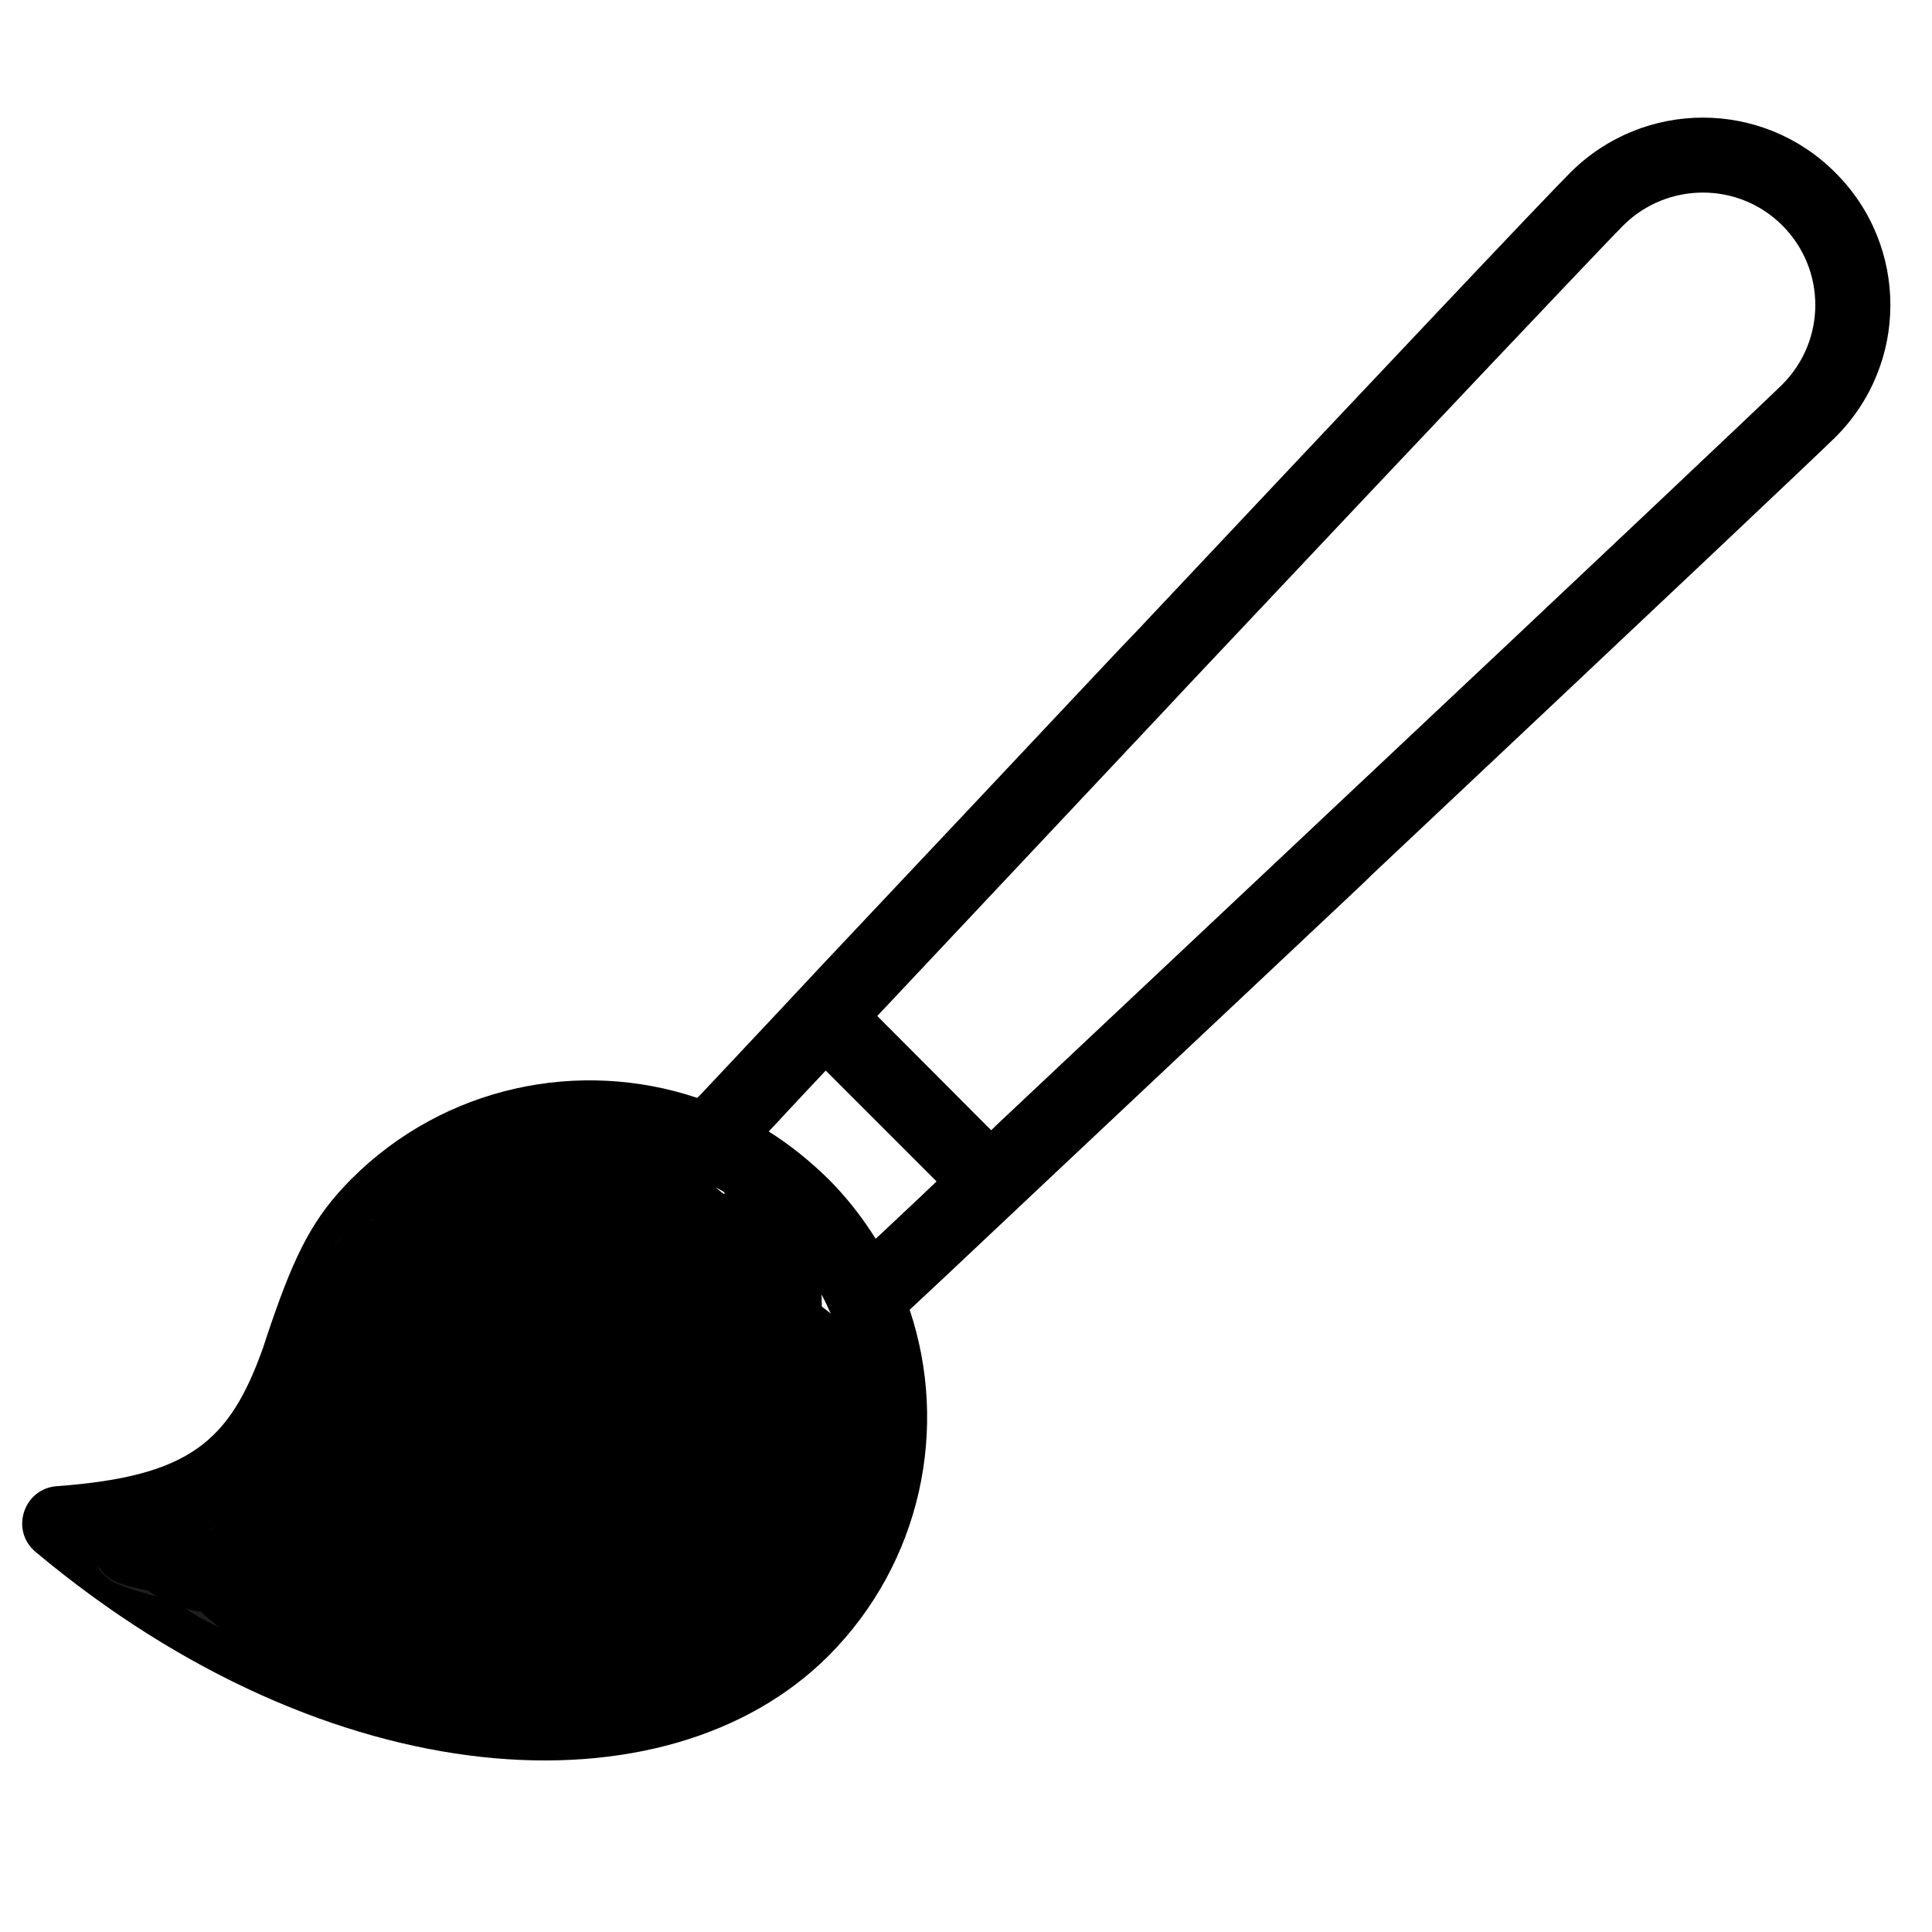 <svg xmlns="http://www.w3.org/2000/svg" xmlns:xlink="http://www.w3.org/1999/xlink" width="150" zoomAndPan="magnify" viewBox="0 0 112.5 112.5" height="150" preserveAspectRatio="xMidYMid meet" version="1.0"><defs><clipPath id="90015d1e27"><path d="M 5.617 66.695 L 41.863 66.695 L 41.863 96.668 L 5.617 96.668 Z M 5.617 66.695 " clip-rule="nonzero"/></clipPath><clipPath id="25b66eb732"><path d="M 24.492 78.027 C 24.191 89.75 23.297 90.125 22.922 89.977 C 22.551 89.902 22.25 89.453 22.102 88.855 C 21.879 87.363 23.594 82.059 24.344 80.195 C 24.789 79.297 25.09 78.328 25.609 78.254 C 26.059 78.102 27.031 78.699 27.254 79.445 C 27.852 81.164 24.789 89.379 23.445 90.496 C 22.996 90.797 22.477 90.797 22.102 90.648 C 21.805 90.496 21.652 90.125 21.43 89.676 C 21.055 88.633 20.535 85.195 20.98 84.152 C 21.207 83.555 21.879 83.105 22.25 83.105 C 22.699 83.105 23.371 83.777 23.445 84.301 C 23.594 84.898 22.996 85.793 22.625 86.613 C 22.102 87.66 21.133 89.453 20.383 90.199 C 19.938 90.648 19.711 90.797 18.965 91.02 C 17.172 91.617 11.574 92.066 9.406 91.766 C 8.215 91.617 7.242 91.246 6.793 90.723 C 6.57 90.422 6.57 89.75 6.719 89.453 C 6.871 89.078 7.391 88.707 7.766 88.707 C 8.215 88.707 8.512 89.453 9.184 89.602 C 10.602 89.902 13.738 89.152 15.754 88.707 C 17.621 88.332 19.938 87.66 20.906 87.062 C 21.355 86.766 21.43 86.094 21.727 86.02 C 22.102 85.941 22.699 86.168 22.922 86.391 C 23.223 86.691 23.445 87.211 23.297 87.586 C 23.148 88.035 22.402 88.332 21.578 88.633 C 19.863 89.227 14.262 90.199 12.695 89.977 C 12.172 89.902 11.871 89.676 11.648 89.379 C 11.426 89.078 11.273 88.707 11.5 88.184 C 12.023 86.613 17.547 82.883 19.488 80.27 C 21.055 78.254 21.727 74.969 22.848 74.371 C 23.52 73.996 24.566 74.145 24.863 74.52 C 25.164 74.891 24.938 75.715 24.641 76.535 C 24.043 78.254 21.207 82.809 19.785 83.555 C 19.113 83.852 18.219 83.852 17.844 83.48 C 17.324 83.031 17.621 81.387 17.922 80.117 C 18.367 78.027 19.637 74.445 21.133 72.578 C 22.324 70.934 24.418 69.066 25.609 68.992 C 26.359 68.918 27.402 69.59 27.477 70.113 C 27.629 70.637 26.582 71.758 25.836 72.352 C 24.938 73.102 23.445 73.996 22.551 74.07 C 22.027 74.07 21.355 73.848 21.133 73.473 C 20.906 73.102 20.832 72.43 21.207 71.98 C 21.953 70.785 26.508 68.992 28.523 68.395 C 29.867 67.949 31.285 67.5 32.031 67.875 C 32.555 68.098 33.078 68.844 33.078 69.293 C 33.078 69.664 32.855 69.965 32.332 70.336 C 30.914 71.383 22.773 72.203 21.504 73.996 C 20.758 75.043 21.805 76.832 21.504 77.656 C 21.281 78.102 20.98 78.402 20.684 78.551 C 20.309 78.699 19.711 78.625 19.414 78.402 C 19.113 78.176 18.816 77.805 18.816 77.281 C 18.965 76.086 21.43 73.25 23.445 71.605 C 25.762 69.664 30.539 66.605 32.184 66.754 C 32.93 66.828 33.602 67.5 33.676 67.949 C 33.75 68.32 32.855 69.293 32.629 69.293 C 32.406 69.219 32.184 67.875 32.406 67.648 C 33.004 67.203 37.707 69.367 38.379 70.336 C 38.754 70.859 38.754 71.457 38.527 71.832 C 38.305 72.203 37.633 72.578 37.184 72.43 C 36.512 72.277 35.168 70.41 35.02 69.59 C 34.945 68.992 35.316 68.172 35.691 68.023 C 36.141 67.797 37.484 68.77 37.484 68.77 C 37.559 68.695 36.289 67.949 36.363 67.875 C 36.438 67.723 37.93 67.949 38.754 68.246 C 39.723 68.695 41.367 69.59 41.59 70.262 C 41.738 70.637 41.516 71.16 41.219 71.457 C 40.992 71.68 40.621 71.832 40.098 71.758 C 38.977 71.68 35.395 70.41 35.02 69.516 C 34.797 68.992 35.094 68.172 35.469 67.797 C 35.914 67.5 37.336 67.5 37.93 67.875 C 38.379 68.098 38.977 68.844 38.902 69.293 C 38.902 69.664 38.379 70.336 38.008 70.41 C 37.559 70.488 36.586 69.891 36.586 69.891 C 36.586 69.965 37.559 70.41 37.559 70.488 C 37.484 70.637 33.527 70.113 32.703 69.441 C 32.258 68.992 32.031 68.172 32.105 67.797 C 32.184 67.426 32.629 67.051 33.004 66.977 C 33.453 66.902 33.824 67.125 34.422 67.426 C 35.691 68.098 38.902 70.039 40.172 71.234 C 40.992 71.98 41.891 72.801 41.812 73.473 C 41.812 74.07 40.992 74.816 40.246 75.191 C 38.977 75.863 35.02 76.312 34.719 75.863 C 34.57 75.641 35.02 74.816 35.168 74.816 C 35.617 74.891 36.289 85.047 35.914 86.84 C 35.766 87.363 35.691 87.66 35.395 87.809 C 35.02 88.035 33.973 87.961 33.602 87.363 C 32.703 86.168 33.078 78.176 33.898 77.582 C 34.199 77.355 34.871 77.504 35.02 77.879 C 35.469 78.926 31.586 86.539 30.316 87.809 C 29.867 88.258 29.418 88.406 29.047 88.332 C 28.672 88.258 28.223 87.961 28.074 87.363 C 27.477 85.422 29.27 74.891 30.391 72.949 C 30.688 72.277 31.137 71.906 31.512 71.906 C 31.883 71.906 32.48 72.43 32.629 73.176 C 33.078 75.34 28.598 86.465 27.105 88.184 C 26.73 88.633 26.281 88.855 25.91 88.781 C 25.535 88.781 25.09 88.406 24.938 87.883 C 24.566 86.766 25.535 82.809 26.133 81.312 C 26.508 80.492 27.031 79.746 27.477 79.523 C 27.852 79.371 28.375 79.523 28.598 79.746 C 28.898 79.969 29.121 80.418 29.121 80.789 C 29.047 81.164 28.223 81.91 28.223 81.91 C 28.223 81.91 28.973 80.715 29.121 80.715 C 29.344 80.789 29.418 82.211 29.121 83.328 C 28.598 85.496 25.609 91.469 24.266 92.812 C 23.746 93.336 23.223 93.559 22.773 93.484 C 22.402 93.484 21.805 92.961 21.727 92.59 C 21.652 92.141 22.848 91.094 22.773 91.02 C 22.699 90.945 21.879 92.066 21.652 91.992 C 21.207 91.766 21.504 88.184 21.652 86.094 C 21.953 83.703 22.402 80.117 23.223 78.477 C 23.746 77.582 24.492 76.609 25.016 76.609 C 25.387 76.609 25.836 77.059 26.059 77.504 C 26.281 78.027 26.207 78.699 25.984 79.598 C 25.535 81.688 23.445 88.184 22.027 89.152 C 21.43 89.602 20.609 89.527 20.234 89.227 C 19.711 88.855 19.785 87.438 19.863 86.391 C 20.012 84.973 20.684 82.809 21.355 81.539 C 21.953 80.492 22.699 79.074 23.297 79.074 C 23.746 79.074 24.492 79.895 24.492 80.641 C 24.641 82.434 20.234 89.004 18.742 89.977 C 18.219 90.348 17.695 90.348 17.398 90.199 C 17.023 89.977 16.727 89.527 16.727 88.93 C 16.652 87.734 18.293 83.852 19.039 82.883 C 19.414 82.434 19.711 82.137 20.086 82.211 C 20.535 82.285 21.43 83.406 21.355 83.852 C 21.281 84.227 20.535 84.152 20.086 84.598 C 19.113 85.719 18.367 90.199 16.727 91.395 C 15.309 92.438 11.797 92.664 11.426 92.141 C 11.273 91.992 11.5 91.168 11.871 91.02 C 12.695 90.723 16.578 92.738 17.098 93.707 C 17.398 94.305 17.172 95.203 16.875 95.5 C 16.652 95.801 16.277 95.801 15.754 95.801 C 14.637 95.648 11.797 94.457 10.676 93.559 C 9.93 93.035 9.184 92.141 9.184 91.691 C 9.258 91.32 10.004 90.797 10.379 90.797 C 10.828 90.797 11.723 91.918 11.723 91.918 C 11.723 91.918 10.527 90.945 10.602 90.797 C 10.676 90.574 11.648 90.723 12.469 90.797 C 14.262 90.945 19.039 91.691 20.309 92.438 C 20.906 92.738 21.207 93.109 21.281 93.484 C 21.355 93.781 21.133 94.305 20.832 94.531 C 20.461 94.902 19.637 94.828 18.594 94.754 C 16.129 94.531 8.215 93.035 6.496 92.066 C 5.973 91.691 5.676 91.395 5.676 91.02 C 5.676 90.648 6.121 89.977 6.871 89.75 C 9.332 88.93 23.371 92.438 25.535 93.41 C 26.059 93.707 26.281 93.781 26.359 94.156 C 26.434 94.457 26.281 95.129 26.059 95.426 C 25.762 95.648 25.312 95.648 24.715 95.574 C 23.371 95.277 18.52 91.469 18.145 91.918 C 17.922 92.141 19.938 94.008 19.785 94.68 C 19.637 95.203 18.742 95.949 18.145 95.875 C 17.172 95.723 14.637 92.516 14.637 91.617 C 14.711 91.168 15.309 90.723 15.68 90.648 C 15.98 90.496 16.426 90.648 16.801 90.945 C 17.547 91.543 19.039 93.781 19.113 94.828 C 19.113 95.426 18.742 96.098 18.441 96.398 C 18.219 96.547 17.844 96.621 17.547 96.473 C 16.801 96.023 15.156 92.738 15.082 91.617 C 15.082 91.02 15.309 90.422 15.605 90.199 C 15.906 89.977 16.578 89.902 17.098 90.199 C 17.996 90.723 19.711 93.633 20.012 94.68 C 20.086 95.203 20.086 95.648 19.938 95.875 C 19.637 96.246 18.965 96.621 18.52 96.473 C 18.145 96.398 17.695 95.723 17.547 94.977 C 17.098 93.188 17.77 86.766 18.742 85.344 C 19.191 84.75 19.863 84.301 20.383 84.449 C 21.281 84.824 22.027 87.883 22.551 89.602 C 22.922 91.094 23.668 93.41 23.223 94.156 C 22.996 94.531 22.25 94.68 21.879 94.531 C 21.504 94.457 21.133 94.082 20.98 93.484 C 20.234 91.094 21.805 78.551 22.625 75.641 C 22.922 74.668 23.148 73.922 23.594 73.773 C 24.043 73.621 25.016 74.219 25.09 74.594 C 25.164 74.969 24.344 75.863 24.344 75.938 C 24.344 75.938 24.938 74.668 25.164 74.742 C 25.461 74.816 25.609 77.355 25.688 79.148 C 25.836 81.836 26.434 88.184 25.609 89.078 C 25.312 89.379 24.789 89.379 24.492 89.227 C 24.191 89.078 23.895 88.781 23.746 88.109 C 23.223 86.02 24.789 74.371 25.91 72.504 C 26.207 71.98 26.508 71.68 26.879 71.68 C 27.254 71.68 27.703 71.832 28 72.352 C 28.82 73.547 29.492 79.82 28.82 81.238 C 28.598 81.836 27.926 82.211 27.551 82.137 C 27.105 82.059 26.73 81.613 26.434 80.941 C 25.836 79.371 25.762 73.473 26.508 72.055 C 26.805 71.457 27.402 71.086 27.777 71.16 C 28.148 71.16 28.82 72.277 28.898 72.277 C 28.898 72.277 28.074 71.16 28.074 71.16 C 28 71.234 28.898 72.43 28.746 72.801 C 28.672 73.176 27.852 73.621 27.477 73.547 C 27.105 73.473 26.434 72.504 26.508 72.129 C 26.508 71.68 27.551 71.086 27.926 71.16 C 28.301 71.234 28.82 71.906 28.898 72.277 C 28.898 72.578 28.672 73.176 28.375 73.324 C 28 73.473 26.508 72.727 26.434 72.352 C 26.359 72.055 27.105 71.16 27.477 71.16 C 27.852 71.086 28.523 71.383 28.82 71.98 C 29.57 73.398 29.57 79.82 28.82 81.238 C 28.523 81.836 27.926 82.137 27.551 82.137 C 27.105 82.137 26.73 81.762 26.508 81.238 C 25.836 79.82 25.238 73.773 25.91 72.504 C 26.133 71.98 26.805 71.605 27.18 71.68 C 27.551 71.758 27.926 72.203 28.148 72.875 C 28.746 75.117 27.105 88.184 25.609 89.078 C 25.09 89.379 24.266 89.004 23.82 88.406 C 22.551 86.766 22.324 77.355 22.922 75.191 C 23.148 74.371 23.52 73.773 23.895 73.699 C 24.266 73.699 25.09 74.445 25.09 74.891 C 25.164 75.191 24.566 75.266 24.344 75.938 C 23.52 78.176 24.715 92.438 23.223 94.156 C 22.773 94.605 22.027 94.605 21.578 94.457 C 21.133 94.23 21.055 93.633 20.758 92.887 C 20.16 91.395 18.219 86.988 18.668 85.645 C 18.965 84.973 19.938 84.449 20.383 84.449 C 20.758 84.523 20.98 84.898 21.133 85.344 C 21.43 86.168 21.281 87.66 21.133 89.078 C 20.98 90.871 20.684 95.051 20.086 95.203 C 19.785 95.277 19.039 94.008 19.039 93.934 C 19.113 93.934 19.863 94.379 20.012 94.68 C 20.16 95.051 20.16 95.648 19.938 95.875 C 19.562 96.246 18.441 96.398 17.77 96.023 C 16.801 95.5 15.383 92.961 15.23 91.844 C 15.082 91.246 15.23 90.496 15.605 90.199 C 15.906 89.977 16.652 89.902 17.098 90.199 C 17.922 90.723 19.113 93.707 19.113 94.828 C 19.113 95.5 18.816 96.172 18.441 96.398 C 18.07 96.547 17.324 96.32 16.801 95.949 C 15.98 95.203 14.484 92.516 14.637 91.617 C 14.711 91.094 15.309 90.723 15.68 90.648 C 15.98 90.496 16.352 90.723 16.801 90.945 C 17.547 91.469 19.414 93.188 19.562 94.082 C 19.711 94.754 19.414 95.648 19.039 95.875 C 18.742 96.023 18.07 95.875 17.695 95.574 C 17.023 95.051 16.203 92.961 16.055 91.992 C 15.98 91.469 15.906 90.945 16.129 90.574 C 16.578 90.125 17.844 89.676 18.891 89.824 C 20.758 89.977 25.312 92.438 26.059 93.633 C 26.359 94.23 26.434 95.051 26.059 95.426 C 24.641 96.547 12.469 93.781 9.035 92.738 C 7.391 92.215 5.898 91.617 5.676 91.02 C 5.527 90.648 5.973 90.051 6.348 89.902 C 6.793 89.602 7.391 89.75 8.363 89.824 C 10.754 90.051 18.668 91.617 20.309 92.438 C 20.832 92.664 21.133 92.887 21.207 93.188 C 21.281 93.559 21.281 94.23 20.832 94.531 C 19.711 95.352 12.617 94.305 10.828 93.336 C 9.93 92.887 9.184 92.141 9.184 91.691 C 9.258 91.32 10.305 90.797 10.676 90.871 C 11.125 90.871 11.723 91.918 11.723 91.992 C 11.723 91.992 10.676 91.168 10.754 91.02 C 10.902 90.871 13.516 91.766 14.637 92.289 C 15.605 92.738 16.875 93.188 17.172 93.859 C 17.398 94.305 17.172 95.203 16.875 95.5 C 16.652 95.801 16.277 95.801 15.754 95.801 C 14.711 95.574 12.098 94.156 11.051 93.188 C 10.23 92.516 9.258 91.395 9.406 90.797 C 9.633 90.125 11.723 89.602 12.77 89.379 C 13.738 89.227 15.605 89.152 15.68 89.453 C 15.754 89.602 14.785 90.422 14.637 90.348 C 14.484 90.199 16.801 85.422 17.922 84 C 18.668 83.18 19.488 82.211 20.086 82.211 C 20.609 82.211 21.281 82.883 21.43 83.555 C 21.652 84.824 19.785 89.227 18.742 89.977 C 18.219 90.348 17.473 90.273 17.098 89.977 C 16.801 89.75 16.652 89.305 16.801 88.633 C 17.098 86.84 21.879 79.148 23.297 79.074 C 23.82 79 24.418 79.672 24.566 80.344 C 25.016 81.984 22.922 88.555 21.805 89.379 C 21.355 89.676 20.758 89.602 20.461 89.453 C 20.086 89.227 19.863 88.707 19.938 88.184 C 19.938 87.062 21.652 85.195 22.324 83.406 C 23.074 81.465 23.445 77.582 24.191 76.832 C 24.418 76.535 24.715 76.535 25.016 76.609 C 25.387 76.758 25.91 77.355 26.059 78.027 C 26.281 79.297 24.715 81.91 24.418 84 C 24.043 86.391 24.641 90.199 24.191 91.766 C 23.895 92.59 23.52 93.41 23.074 93.484 C 22.773 93.633 22.027 93.188 21.805 92.887 C 21.652 92.59 21.652 92.215 21.805 91.691 C 22.25 90.125 25.762 85.57 26.656 83.254 C 27.18 81.836 26.957 79.746 27.477 79.523 C 27.926 79.371 28.898 80.117 29.121 80.789 C 29.57 82.137 28.074 87.137 27.105 88.184 C 26.73 88.633 26.059 88.855 25.688 88.707 C 25.312 88.633 25.016 88.035 24.938 87.363 C 24.789 85.195 28.301 76.984 29.645 74.371 C 30.316 73.176 30.914 71.906 31.512 71.906 C 31.883 71.832 32.406 72.43 32.629 73.176 C 33.301 75.34 31.512 86.242 30.316 87.809 C 29.941 88.332 29.418 88.406 29.047 88.332 C 28.672 88.258 28.148 87.961 28.074 87.363 C 27.777 85.793 31.512 79.148 32.555 77.355 C 32.93 76.609 33.078 76.234 33.527 75.938 C 33.973 75.641 34.945 75.34 35.395 75.562 C 35.914 75.863 36.215 76.609 36.363 77.582 C 36.738 79.598 36.363 86.914 35.395 87.809 C 35.02 88.184 34.348 88.035 33.973 87.809 C 33.602 87.586 33.453 86.988 33.227 86.168 C 32.781 84.078 32.105 76.086 32.855 74.371 C 33.152 73.699 33.527 73.621 34.125 73.324 C 35.316 72.801 39.5 72.129 39.871 72.652 C 40.023 72.875 39.723 73.621 39.277 73.773 C 38.305 73.996 33.301 70.488 32.48 69.219 C 32.105 68.695 31.957 68.172 32.105 67.797 C 32.184 67.426 32.629 67.125 33.004 66.977 C 33.602 66.754 34.422 66.902 35.168 67.125 C 36.289 67.426 38.754 68.246 38.902 68.992 C 39.051 69.441 38.453 70.188 38.008 70.41 C 37.41 70.637 36.215 70.488 35.691 70.113 C 35.242 69.816 34.797 68.992 34.945 68.547 C 35.02 68.172 35.469 67.723 36.066 67.648 C 37.184 67.5 41.367 69.367 41.59 70.262 C 41.738 70.785 40.992 71.605 40.395 71.832 C 39.5 72.055 37.41 70.934 36.512 70.488 C 35.84 70.188 35.168 69.965 35.02 69.59 C 34.945 69.145 35.316 68.172 35.691 68.023 C 36.066 67.797 36.738 67.875 37.184 68.246 C 37.781 68.695 38.754 71.086 38.68 71.086 C 38.602 71.16 37.633 69.891 37.559 69.891 C 37.484 69.965 38.754 71.457 38.527 71.832 C 38.305 72.203 37.109 72.277 36.215 72.129 C 34.797 71.906 31.734 70.562 31.137 69.59 C 30.762 68.918 30.988 67.949 31.211 67.5 C 31.434 67.125 31.809 66.828 32.184 66.754 C 32.555 66.754 33.301 67.051 33.527 67.352 C 33.676 67.723 33.75 68.32 33.375 68.77 C 32.555 70.113 27.477 71.531 25.312 73.324 C 23.371 74.891 21.879 78.328 20.684 78.551 C 20.012 78.699 19.191 78.254 18.891 77.656 C 18.367 76.684 18.816 73.699 19.414 72.652 C 19.863 71.906 20.383 71.68 21.355 71.16 C 23.371 70.113 30.016 67.648 31.734 67.797 C 32.332 67.875 32.629 68.098 32.855 68.395 C 33.004 68.695 33.227 69.219 33.004 69.59 C 32.258 70.934 24.344 74.07 22.551 74.07 C 21.805 74.07 21.355 73.848 21.133 73.473 C 20.906 73.102 21.055 72.277 21.43 71.758 C 22.027 70.785 25.09 68.918 25.609 69.293 C 25.984 69.516 25.762 70.859 25.461 71.758 C 24.938 73.027 22.996 74.219 22.102 75.863 C 20.98 77.953 20.758 82.582 19.785 83.555 C 19.34 83.926 18.742 84 18.367 83.852 C 17.996 83.703 17.547 83.254 17.547 82.656 C 17.547 81.09 21.953 74.52 23.445 74.07 C 23.969 73.848 24.566 74.145 24.863 74.52 C 25.09 74.816 25.164 75.34 25.016 76.012 C 24.789 77.281 23.297 79.598 21.879 81.539 C 19.863 84.078 15.605 88.406 13.812 89.379 C 13.066 89.824 12.469 90.051 12.098 89.824 C 11.723 89.602 11.199 88.707 11.5 88.184 C 12.023 87.137 17.172 86.242 19.191 85.941 C 20.383 85.793 22.027 85.719 22.102 86.02 C 22.176 86.242 20.758 87.137 20.684 87.062 C 20.609 87.062 21.133 86.242 21.43 86.094 C 21.805 85.941 22.402 85.941 22.699 86.168 C 22.996 86.465 23.297 87.438 22.996 87.961 C 22.402 89.152 18.219 90.797 15.828 91.32 C 13.516 91.918 10.527 91.844 8.887 91.543 C 7.988 91.395 7.094 91.094 6.793 90.648 C 6.57 90.348 6.57 89.75 6.719 89.453 C 6.945 89.078 7.391 88.707 7.766 88.707 C 8.141 88.633 8.438 89.227 9.109 89.379 C 10.305 89.602 13.066 89.305 14.785 89.078 C 16.277 88.781 17.77 88.781 18.816 87.961 C 19.938 87.062 20.461 84.301 21.207 83.629 C 21.578 83.254 21.953 83.031 22.25 83.105 C 22.773 83.254 23.445 84.375 23.746 85.344 C 24.043 86.691 24.117 89.824 23.445 90.496 C 23.148 90.797 22.477 90.797 22.102 90.648 C 21.727 90.422 21.504 90.051 21.43 89.379 C 21.355 87.586 23.82 79.746 25.09 78.551 C 25.535 78.176 26.133 78.102 26.508 78.254 C 26.879 78.402 27.18 78.773 27.254 79.445 C 27.551 81.09 25.609 88.109 24.418 89.453 C 23.969 89.977 23.297 90.125 22.922 89.977 C 22.551 89.902 22.324 89.453 22.102 88.855 C 21.578 87.062 21.43 79.297 22.25 77.73 C 22.551 77.133 23.148 76.832 23.52 76.832 C 23.895 76.906 24.492 78.027 24.492 78.027 " clip-rule="nonzero"/></clipPath><clipPath id="6d98e09712"><path d="M 2.68 71 L 30.211 71 L 30.211 97.598 L 2.68 97.598 Z M 2.68 71 " clip-rule="nonzero"/></clipPath><clipPath id="caaa948353"><path d="M 15.383 92.438 C 26.133 80.715 26.73 80.566 27.031 80.867 C 27.477 81.164 27.402 82.211 27.254 83.328 C 26.805 86.094 23.371 95.426 22.102 96.918 C 21.727 97.367 21.504 97.516 21.133 97.516 C 20.758 97.516 20.16 97.219 20.012 96.77 C 19.711 96.172 20.012 95.203 20.383 93.859 C 21.207 90.348 25.164 78.551 26.73 75.562 C 27.328 74.445 27.777 73.547 28.223 73.473 C 28.598 73.398 29.047 73.699 29.27 74.07 C 29.57 74.668 29.418 75.562 29.27 76.906 C 29.047 80.043 27.402 91.02 26.281 93.035 C 25.984 93.559 25.688 93.859 25.312 93.859 C 24.938 93.934 24.344 93.633 24.117 93.262 C 23.746 92.516 24.043 90.797 24.344 88.93 C 24.863 85.719 26.805 77.133 28 75.641 C 28.375 75.191 28.82 75.043 29.121 75.043 C 29.492 75.117 29.941 75.34 30.09 75.863 C 30.613 77.805 27.18 87.961 26.133 91.168 C 25.688 92.738 25.535 94.008 24.938 94.531 C 24.492 94.828 23.82 95.051 23.445 94.754 C 22.996 94.457 22.848 93.262 22.922 91.844 C 22.996 88.48 25.535 76.234 27.105 74.445 C 27.551 73.996 28.148 73.848 28.449 73.996 C 28.82 74.07 29.121 74.445 29.195 75.043 C 29.344 76.832 25.836 84.078 24.566 86.84 C 23.82 88.332 23.297 89.676 22.625 90.348 C 22.25 90.797 21.805 91.094 21.355 91.094 C 20.906 91.094 20.383 90.723 20.086 90.199 C 19.414 89.004 19.711 85.793 20.086 83.48 C 20.461 80.867 21.805 76.461 22.773 75.34 C 23.148 74.891 23.594 74.742 23.969 74.742 C 24.344 74.816 24.938 75.266 24.938 75.715 C 25.016 76.832 20.98 81.539 19.711 81.836 C 19.113 81.984 18.441 81.613 18.145 81.238 C 17.844 80.789 17.922 79.895 17.996 79 C 18.219 77.43 19.266 74.145 19.863 72.801 C 20.16 72.129 20.383 71.531 20.832 71.309 C 21.133 71.086 21.652 70.934 21.953 71.16 C 22.324 71.383 22.773 72.277 22.699 72.875 C 22.477 73.922 20.684 74.969 19.938 76.234 C 19.039 77.582 18.441 80.195 17.695 80.867 C 17.324 81.164 16.875 81.238 16.5 81.164 C 16.129 81.09 15.754 80.789 15.605 80.418 C 15.383 79.82 15.605 78.625 15.906 77.73 C 16.352 76.609 17.398 74.668 18.219 74.371 C 18.742 74.145 19.637 74.445 19.863 74.742 C 20.086 75.191 19.34 76.609 19.414 76.684 C 19.488 76.684 20.012 75.488 20.086 75.488 C 20.234 75.562 20.086 77.133 19.711 78.328 C 19.191 80.344 17.324 85.57 16.129 86.539 C 15.68 86.914 15.082 86.988 14.711 86.84 C 14.262 86.691 13.664 85.645 13.738 85.57 C 13.738 85.496 14.637 86.02 14.711 86.316 C 14.785 86.691 14.484 87.062 14.113 87.438 C 13.215 88.406 10.379 90.723 8.512 91.02 C 6.871 91.32 4.332 90.723 3.586 90.051 C 3.062 89.602 2.91 88.633 3.062 88.258 C 3.285 87.961 4.105 87.734 4.48 87.883 C 4.852 88.035 5.375 89.078 5.375 89.078 C 5.375 89.078 4.031 87.961 4.18 87.809 C 4.332 87.512 7.914 88.258 8.734 88.855 C 9.184 89.152 9.406 89.453 9.484 89.824 C 9.484 90.199 9.332 90.723 9.035 91.02 C 8.734 91.246 8.215 91.395 7.84 91.32 C 7.469 91.168 6.871 90.422 6.871 90.051 C 6.793 89.676 7.094 89.152 7.391 88.93 C 7.766 88.707 8.66 88.707 8.961 89.004 C 9.332 89.227 9.484 90.125 9.332 90.574 C 9.258 90.871 8.887 91.168 8.363 91.32 C 7.543 91.543 5.227 90.871 4.258 90.422 C 3.586 90.051 2.836 89.602 2.762 89.152 C 2.688 88.781 2.988 88.258 3.285 88.035 C 3.586 87.883 4.18 87.734 4.48 87.883 C 4.852 88.035 5.375 89.078 5.375 89.078 C 5.375 89.078 4.852 88.406 4.93 88.258 C 5.152 87.883 7.316 88.707 8.66 88.332 C 10.527 87.734 13.516 83.852 14.859 83.926 C 15.605 84.078 16.352 85.195 16.5 85.719 C 16.5 86.02 16.352 86.316 16.129 86.539 C 15.828 86.766 15.082 86.988 14.711 86.84 C 14.336 86.691 13.965 86.242 13.887 85.57 C 13.738 83.703 16.875 75.266 18.219 74.371 C 18.594 74.07 19.113 74.219 19.414 74.371 C 19.711 74.52 20.086 74.891 20.086 75.34 C 20.16 76.461 18.668 80.195 17.695 80.867 C 17.172 81.238 16.277 81.164 15.98 80.941 C 15.605 80.715 15.531 80.117 15.531 79.523 C 15.68 78.328 17.172 75.789 18.145 74.371 C 18.965 73.176 20.012 71.68 20.832 71.309 C 21.207 71.086 21.652 71.008 21.953 71.16 C 22.324 71.309 22.773 71.98 22.773 72.652 C 22.773 73.699 21.133 75.641 20.684 77.133 C 20.309 78.477 20.906 80.566 20.383 81.312 C 20.012 81.762 19.191 81.984 18.816 81.836 C 18.441 81.688 17.996 81.164 18.07 80.641 C 18.145 79.445 21.805 75.34 23.148 74.969 C 23.82 74.742 24.566 74.891 24.863 75.414 C 25.535 76.609 22.625 81.91 22.25 84.598 C 21.953 86.539 22.773 89.602 22.25 89.824 C 21.953 89.977 21.133 89.527 20.98 88.855 C 20.461 86.988 25.461 76.012 27.105 74.445 C 27.629 73.996 28.148 73.848 28.449 73.996 C 28.82 74.07 29.047 74.445 29.195 75.043 C 29.645 77.43 26.805 91.918 25.164 94.008 C 24.641 94.68 23.82 94.902 23.445 94.754 C 23.148 94.68 22.996 94.23 22.922 93.633 C 22.773 91.246 26.656 77.953 27.926 75.863 C 28.301 75.34 28.523 75.043 28.898 75.043 C 29.27 75.043 29.867 75.266 30.09 75.863 C 30.84 77.879 27.852 91.02 26.281 93.035 C 25.836 93.633 25.09 93.934 24.715 93.781 C 24.344 93.633 24.117 92.887 24.043 91.918 C 23.82 89.004 26.434 75.117 27.551 73.699 C 27.777 73.473 28 73.398 28.223 73.473 C 28.598 73.547 29.195 74.07 29.27 74.891 C 29.793 77.805 24.117 94.977 22.102 96.918 C 21.578 97.441 20.906 97.59 20.609 97.367 C 20.234 97.219 20.012 96.473 20.012 95.648 C 20.012 93.109 23.82 82.508 25.461 81.09 C 26.059 80.641 26.73 80.641 27.031 80.867 C 27.328 81.016 27.477 81.613 27.328 82.211 C 26.73 84.301 18.965 93.035 16.875 93.934 C 16.203 94.23 15.531 94.082 15.23 93.859 C 15.008 93.559 15.383 92.438 15.383 92.438 " clip-rule="nonzero"/></clipPath><clipPath id="148b55db47"><path d="M 20.77 86.043 L 26.465 86.043 L 26.465 91.832 L 20.77 91.832 Z M 20.77 86.043 " clip-rule="nonzero"/></clipPath><clipPath id="8dcf572eed"><path d="M 26.434 88.109 C 25.688 91.32 25.312 91.543 24.789 91.691 C 24.117 91.918 22.699 91.84 22.027 91.543 C 21.578 91.32 21.281 91.02 21.055 90.574 C 20.758 89.902 20.684 88.48 20.906 87.809 C 21.055 87.285 21.355 86.914 21.727 86.691 C 22.102 86.391 22.551 86.094 23.074 86.094 C 23.746 86.02 25.688 86.914 25.688 86.914 " clip-rule="nonzero"/></clipPath><clipPath id="a3f038a0f3"><path d="M 19.273 70.645 L 30.828 70.645 L 30.828 86.074 L 19.273 86.074 Z M 19.273 70.645 " clip-rule="nonzero"/></clipPath><clipPath id="a3dde84f92"><path d="M 19.34 82.809 C 20.906 76.535 22.102 74.293 23.52 73.027 C 24.715 71.906 26.656 70.711 27.852 70.711 C 28.598 70.711 29.418 71.234 29.867 71.758 C 30.391 72.277 30.762 73.102 30.762 73.848 C 30.688 74.742 30.09 76.086 29.344 76.609 C 28.598 77.133 27.105 77.281 26.281 76.984 C 25.461 76.609 24.492 75.488 24.344 74.668 C 24.117 73.773 24.492 72.352 25.09 71.68 C 25.688 71.008 27.18 70.637 28 70.711 C 28.672 70.785 29.344 71.234 29.793 71.68 C 30.316 72.129 30.688 72.875 30.688 73.547 C 30.762 74.371 30.164 75.789 29.57 76.387 C 29.121 76.906 28.301 77.133 27.703 77.133 C 27.031 77.207 26.207 77.059 25.688 76.609 C 25.016 76.086 24.117 74.816 24.191 73.922 C 24.344 72.875 25.984 71.008 27.031 70.711 C 27.926 70.488 29.27 71.008 29.867 71.758 C 30.539 72.504 30.762 74.293 30.391 75.414 C 29.941 76.758 27.402 77.582 26.582 79 C 25.762 80.418 25.91 82.809 25.312 84 C 24.938 84.75 24.566 85.344 23.969 85.645 C 23.223 86.02 21.879 86.168 21.133 85.793 C 20.309 85.344 19.34 82.809 19.34 82.809 " clip-rule="nonzero"/></clipPath><clipPath id="9cdebb1afc"><path d="M 20.633 67.598 L 41.402 67.598 L 41.402 81.066 L 20.633 81.066 Z M 20.633 67.598 " clip-rule="nonzero"/></clipPath><clipPath id="e5aa5eca15"><path d="M 21.953 71.457 C 27.105 68.32 28.074 68.098 29.195 67.949 C 30.242 67.723 31.359 67.574 32.406 67.723 C 33.453 67.949 34.422 68.32 35.469 69.066 C 36.812 70.113 38.602 72.203 39.574 73.773 C 40.395 75.117 41.293 76.609 41.293 77.805 C 41.293 78.625 40.844 79.445 40.395 79.969 C 40.023 80.418 39.574 80.715 39.051 80.867 C 38.23 81.016 36.66 80.789 35.914 80.344 C 35.316 79.969 34.871 79.223 34.719 78.625 C 34.496 77.953 34.496 77.133 34.797 76.461 C 35.168 75.641 36.289 74.594 37.184 74.371 C 38.082 74.145 39.5 74.668 40.172 75.191 C 40.77 75.641 41.141 76.387 41.219 77.059 C 41.367 77.73 41.293 78.551 40.918 79.223 C 40.469 79.895 39.199 80.789 38.379 81.016 C 37.633 81.164 36.812 80.867 36.215 80.566 C 35.691 80.195 35.02 79.598 34.797 78.926 C 34.57 78.102 34.719 76.609 35.094 75.789 C 35.469 75.191 36.141 74.742 36.812 74.52 C 37.484 74.293 38.305 74.145 38.977 74.445 C 39.797 74.816 40.918 76.16 41.219 76.984 C 41.441 77.504 41.367 78.027 41.141 78.551 C 40.918 79.223 40.395 80.117 39.723 80.492 C 39.125 80.867 38.082 81.016 37.41 80.941 C 36.887 80.941 36.438 80.789 35.914 80.344 C 35.02 79.598 34.199 76.832 33.004 75.789 C 32.031 74.891 30.914 74.07 29.793 74.07 C 28.301 74.145 26.359 76.387 24.938 76.758 C 23.895 76.906 22.848 76.906 22.102 76.461 C 21.43 76.012 20.758 74.891 20.684 74.07 C 20.684 73.176 21.953 71.457 21.953 71.457 " clip-rule="nonzero"/></clipPath><clipPath id="8a49085fdb"><path d="M 28.039 65.473 L 48.32 65.473 L 48.32 86.562 L 28.039 86.562 Z M 28.039 65.473 " clip-rule="nonzero"/></clipPath><clipPath id="b44161b6ab"><path d="M 30.84 66.082 C 37.109 66.828 39.051 68.621 40.246 70.336 C 41.516 72.055 42.113 74.594 42.711 76.684 C 43.234 78.773 43.832 81.387 43.754 82.957 C 43.605 83.926 43.383 84.75 42.859 85.344 C 42.336 85.941 41.441 86.391 40.695 86.465 C 39.949 86.613 38.977 86.316 38.379 85.941 C 37.781 85.496 37.258 84.898 37.035 83.926 C 36.512 82.211 37.633 78.477 37.336 76.086 C 36.961 73.922 35.094 70.262 35.316 70.188 C 35.469 70.039 37.336 73.102 37.336 73.176 C 37.336 73.176 35.094 70.113 35.168 70.039 C 35.242 70.039 37.484 72.203 37.336 72.43 C 37.184 72.652 34.797 72.055 34.199 71.383 C 33.602 70.785 33.375 69.738 33.375 68.992 C 33.375 68.395 33.453 67.875 33.824 67.352 C 34.348 66.68 35.617 65.781 36.66 65.633 C 37.781 65.484 39.5 66.305 40.621 66.902 C 41.59 67.426 42.262 67.949 43.156 68.844 C 44.277 70.113 45.695 71.906 46.52 73.922 C 47.562 76.461 48.535 81.312 48.086 83.105 C 47.863 84.078 47.34 84.598 46.668 84.973 C 45.848 85.422 44.277 85.719 43.309 85.344 C 42.41 84.973 41.367 83.703 41.141 82.73 C 40.918 81.762 41.367 80.195 42.039 79.523 C 42.711 78.773 44.277 78.254 45.25 78.402 C 46.219 78.625 47.488 79.672 47.938 80.492 C 48.309 81.164 48.309 82.059 48.16 82.73 C 48.012 83.48 47.562 84.301 46.965 84.75 C 46.445 85.195 45.547 85.57 44.875 85.57 C 44.129 85.645 43.234 85.344 42.637 84.973 C 42.039 84.523 41.59 84 41.219 83.105 C 40.695 81.762 41.59 78.926 40.695 77.059 C 39.574 74.891 35.242 72.727 34.199 71.383 C 33.676 70.785 33.527 70.41 33.453 69.816 C 33.375 69.145 33.453 68.023 33.824 67.352 C 34.273 66.68 35.094 66.082 35.84 65.781 C 36.363 65.559 36.887 65.484 37.559 65.633 C 38.754 66.082 42.039 69.664 42.188 69.516 C 42.336 69.441 40.246 66.605 40.172 66.68 C 40.023 66.754 42.785 71.531 43.457 73.473 C 43.906 74.816 44.129 75.641 44.203 76.984 C 44.352 78.926 44.203 82.359 43.605 83.926 C 43.309 84.824 42.934 85.496 42.262 85.941 C 41.516 86.391 40.023 86.613 39.125 86.316 C 38.23 85.941 37.41 84.898 37.035 83.926 C 36.586 82.883 37.109 81.613 36.887 80.27 C 36.512 78.402 35.914 75.266 34.945 73.848 C 34.273 72.949 33.301 72.43 32.406 72.129 C 31.586 71.832 30.539 72.203 29.867 71.906 C 29.195 71.68 28.598 71.086 28.301 70.41 C 28 69.664 28 68.32 28.449 67.648 C 28.82 66.902 30.84 66.082 30.84 66.082 " clip-rule="nonzero"/></clipPath><clipPath id="fe256b62be"><path d="M 41.531 71.148 L 48.57 71.148 L 48.57 86.867 L 41.531 86.867 Z M 41.531 71.148 " clip-rule="nonzero"/></clipPath><clipPath id="86e15e9f9e"><path d="M 47.789 73.699 C 48.16 85.496 47.715 85.941 47.191 86.316 C 46.668 86.613 45.848 86.84 45.25 86.84 C 44.578 86.766 43.832 86.465 43.309 86.094 C 42.859 85.645 42.336 84.973 42.262 84.301 C 42.188 83.48 42.484 82.059 43.082 81.387 C 43.68 80.789 45.023 80.344 45.922 80.492 C 46.816 80.641 47.938 81.465 48.309 82.285 C 48.684 83.105 48.609 84.523 48.16 85.27 C 47.637 86.02 46.445 86.766 45.547 86.84 C 44.652 86.84 43.531 86.465 42.859 85.57 C 41.516 83.703 41.367 76.234 41.738 73.996 C 41.891 73.027 42.188 72.504 42.711 72.055 C 43.156 71.531 43.98 71.16 44.652 71.16 C 45.324 71.16 46.219 71.383 46.742 71.832 C 47.266 72.277 47.789 73.699 47.789 73.699 " clip-rule="nonzero"/></clipPath><clipPath id="3b7f04400c"><path d="M 42.129 75.336 L 50.57 75.336 L 50.57 91.832 L 42.129 91.832 Z M 42.129 75.336 " clip-rule="nonzero"/></clipPath><clipPath id="9845534c5c"><path d="M 49.281 77.281 C 50.773 83.777 50.848 86.465 50.102 88.109 C 49.43 89.527 47.938 91.02 46.742 91.543 C 45.848 91.918 44.504 91.844 43.754 91.395 C 42.934 90.797 42.039 89.004 42.188 88.035 C 42.336 87.062 43.457 85.867 44.277 85.496 C 44.949 85.195 45.773 85.27 46.367 85.422 C 46.965 85.645 47.715 86.094 48.086 86.691 C 48.461 87.363 48.758 88.855 48.461 89.676 C 48.16 90.574 46.965 91.469 46.145 91.691 C 45.473 91.918 44.727 91.844 44.129 91.543 C 43.457 91.246 42.859 90.797 42.562 90.125 C 42.188 89.379 42.113 87.883 42.484 87.062 C 42.859 86.316 44.129 85.496 44.949 85.344 C 45.621 85.195 46.445 85.422 47.039 85.719 C 47.562 86.02 48.16 86.613 48.387 87.285 C 48.684 88.109 48.609 89.824 48.012 90.574 C 47.34 91.32 45.473 91.918 44.426 91.691 C 43.605 91.469 42.637 90.348 42.262 89.527 C 42.039 88.855 42.188 88.035 42.41 87.285 C 42.711 86.242 44.055 85.344 44.352 84.078 C 44.578 82.582 43.383 80.195 43.457 78.848 C 43.457 77.953 43.457 77.281 43.906 76.684 C 44.352 76.086 45.547 75.34 46.367 75.34 C 47.34 75.414 49.281 77.281 49.281 77.281 " clip-rule="nonzero"/></clipPath><clipPath id="9dc8574223"><path d="M 30.945 83.863 L 50.523 83.863 L 50.523 100.406 L 30.945 100.406 Z M 30.945 83.863 " clip-rule="nonzero"/></clipPath><clipPath id="ebf9d56bfe"><path d="M 50.477 87.586 C 48.684 92.59 48.086 93.262 47.34 94.082 C 46.445 95.051 45.547 96.023 44.352 96.77 C 42.859 97.816 40.621 98.785 38.902 99.383 C 37.336 99.906 35.617 100.504 34.348 100.281 C 33.301 100.129 32.105 99.457 31.586 98.785 C 31.137 98.262 30.988 97.441 30.988 96.77 C 31.062 96.098 31.359 95.277 31.809 94.754 C 32.258 94.23 32.93 93.781 33.602 93.633 C 34.273 93.484 35.094 93.484 35.766 93.859 C 36.512 94.305 37.484 95.5 37.633 96.398 C 37.855 97.07 37.633 97.891 37.336 98.488 C 36.961 99.086 36.363 99.684 35.766 99.98 C 35.168 100.281 34.273 100.355 33.602 100.203 C 32.93 100.055 32.184 99.684 31.809 99.086 C 31.285 98.414 30.84 96.918 31.137 96.023 C 31.359 95.129 32.406 94.23 33.301 93.707 C 34.199 93.262 35.469 93.633 36.66 93.262 C 38.379 92.664 40.695 91.617 42.336 90.125 C 43.98 88.555 44.801 84.75 46.293 84.078 C 47.34 83.703 49.059 84.152 49.73 84.824 C 50.328 85.422 50.477 87.586 50.477 87.586 " clip-rule="nonzero"/></clipPath><clipPath id="372df5ec55"><path d="M 24.164 73.812 L 46.477 73.812 L 46.477 99.734 L 24.164 99.734 Z M 24.164 73.812 " clip-rule="nonzero"/></clipPath><clipPath id="04341385c9"><path d="M 45.473 88.184 C 37.781 95.949 35.469 97.367 33.824 98.262 C 32.629 98.934 31.809 99.684 30.688 99.684 C 29.344 99.605 26.957 98.637 26.508 97.59 C 26.059 96.621 26.656 95.129 27.551 93.781 C 29.418 91.094 37.855 84 39.871 84.449 C 40.844 84.672 41.516 86.242 41.367 87.363 C 41.141 89.078 37.035 92.738 35.316 93.633 C 34.422 94.082 33.676 94.156 32.93 94.008 C 32.184 93.859 31.285 93.336 30.84 92.738 C 30.391 91.992 30.242 90.871 30.316 89.602 C 30.465 87.512 31.883 83.328 32.781 81.688 C 33.301 80.715 33.75 80.117 34.348 79.746 C 34.871 79.371 35.395 79.223 35.988 79.223 C 36.66 79.297 37.707 79.523 38.305 80.043 C 38.902 80.492 39.426 81.465 39.574 82.137 C 39.723 82.73 39.723 83.031 39.426 83.852 C 38.754 86.168 35.094 94.902 32.406 96.695 C 30.84 97.742 28.449 97.742 27.328 97.219 C 26.434 96.77 25.91 95.949 25.609 94.68 C 25.09 91.918 27.18 83.105 28.523 80.789 C 29.121 79.82 29.645 79.445 30.391 79.148 C 31.137 78.848 32.184 78.848 32.93 79.148 C 33.676 79.445 34.422 80.195 34.797 80.789 C 35.094 81.312 35.168 81.688 35.168 82.434 C 35.168 83.926 34.199 87.062 33.453 89.004 C 32.781 90.797 31.957 92.887 30.988 93.934 C 30.391 94.605 29.57 95.051 28.82 95.129 C 28.074 95.277 27.031 95.051 26.359 94.605 C 25.688 94.156 25.238 93.484 24.863 92.59 C 24.418 91.246 24.492 89.152 24.418 87.062 C 24.266 84.301 24.043 79.371 24.418 77.355 C 24.566 76.387 24.641 75.789 25.09 75.191 C 25.762 74.52 27.18 73.848 28.148 73.848 C 28.898 73.848 29.645 74.219 30.242 74.668 C 30.762 75.117 31.285 75.863 31.359 76.609 C 31.512 77.504 31.137 79.074 30.465 79.746 C 29.793 80.492 28.301 81.016 27.328 80.867 C 26.359 80.715 25.164 79.672 24.715 78.848 C 24.344 78.176 24.344 77.281 24.492 76.609 C 24.641 75.938 25.016 75.117 25.609 74.668 C 26.359 74.145 28 73.773 28.898 73.922 C 29.645 74.07 30.316 74.668 30.762 75.191 C 31.137 75.789 31.285 76.312 31.434 77.355 C 31.883 80.195 32.555 90.723 31.512 93.188 C 31.062 94.23 30.391 94.605 29.645 94.902 C 28.898 95.203 27.852 95.277 27.105 94.977 C 26.434 94.754 25.609 94.082 25.238 93.336 C 24.863 92.664 24.715 91.992 24.863 90.871 C 25.164 88.48 27.926 81.016 29.645 79.523 C 30.465 78.848 31.359 78.926 32.105 78.926 C 32.703 79 33.227 79.148 33.676 79.523 C 34.273 80.117 35.02 81.164 35.168 82.434 C 35.469 84.375 34.719 88.555 33.75 90.348 C 33.078 91.469 32.105 92.516 31.062 92.738 C 30.016 92.961 28 92.59 27.551 91.691 C 26.879 89.902 31.66 81.91 33.676 80.27 C 34.719 79.371 35.914 79.223 36.812 79.297 C 37.633 79.445 38.453 80.117 38.902 80.641 C 39.277 81.09 39.574 81.387 39.574 82.137 C 39.648 84.152 37.707 91.469 35.988 93.109 C 35.094 93.934 33.824 94.156 32.93 94.008 C 32.105 93.934 31.285 93.262 30.84 92.738 C 30.465 92.289 30.242 91.766 30.242 91.168 C 30.164 90.496 30.391 89.453 30.688 88.855 C 30.988 88.258 31.359 88.109 31.957 87.512 C 33.453 86.168 37.184 82.285 39.426 81.387 C 40.844 80.789 42.262 80.641 43.383 80.941 C 44.352 81.238 45.398 82.059 45.922 82.883 C 46.445 83.777 46.594 85.121 46.367 86.094 C 46.145 87.211 45.473 88.035 44.352 89.227 C 42.039 91.766 32.555 99.684 31.66 99.086 C 31.211 98.785 32.781 96.547 32.406 95.648 C 32.031 94.68 28.672 94.305 28.672 93.41 C 28.672 91.992 34.871 89.977 37.336 88.109 C 39.352 86.613 40.77 83.629 42.41 83.328 C 43.531 83.105 45.098 83.852 45.621 84.672 C 46.145 85.496 45.473 88.184 45.473 88.184 " clip-rule="nonzero"/></clipPath><clipPath id="ee6081b4ca"><path d="M 17.609 70.203 L 37.691 70.203 L 37.691 100.578 L 17.609 100.578 Z M 17.609 70.203 " clip-rule="nonzero"/></clipPath><clipPath id="50945f8f15"><path d="M 33.973 77.73 C 31.359 90.648 29.645 90.871 28.672 90.496 C 27.777 90.199 26.957 88.855 26.656 87.512 C 26.207 85.27 27.551 80.641 28.449 77.805 C 29.195 75.266 30.09 72.129 31.285 71.086 C 32.031 70.41 32.855 70.188 33.676 70.262 C 34.496 70.41 35.766 71.16 36.289 71.906 C 36.738 72.504 36.887 73.473 36.738 74.219 C 36.586 74.969 35.691 75.414 35.543 76.234 C 35.242 77.281 35.84 78.402 35.766 79.969 C 35.617 82.582 34.871 88.707 33.75 90.648 C 33.227 91.469 32.555 91.918 31.883 92.141 C 31.137 92.363 30.09 92.289 29.418 92.066 C 28.898 91.844 28.449 91.543 28.148 91.094 C 27.703 90.496 27.254 89.75 27.328 88.781 C 27.551 86.691 30.539 80.867 32.332 79.672 C 33.375 79.074 34.645 79.148 35.543 79.445 C 36.289 79.672 36.961 80.27 37.336 81.164 C 37.781 82.434 37.336 84.898 36.812 87.062 C 36.141 89.902 34.57 94.754 33.152 96.473 C 32.332 97.441 31.512 97.891 30.539 98.039 C 29.645 98.188 27.777 97.965 27.551 97.441 C 27.254 96.77 29.195 95.277 29.195 94.156 C 29.27 93.188 27.477 91.543 27.777 91.246 C 28.223 90.871 32.48 92.516 33.375 93.934 C 34.199 95.203 34.199 97.742 33.602 98.785 C 33.152 99.684 32.105 100.281 30.914 100.504 C 29.27 100.801 26.359 99.906 24.191 99.16 C 22.027 98.414 18.441 96.918 17.844 95.949 C 17.547 95.5 17.695 95.203 17.77 94.754 C 17.922 94.156 18.293 93.262 18.816 92.738 C 19.34 92.215 20.086 91.766 20.906 91.691 C 21.805 91.691 23.371 92.141 24.043 92.887 C 24.715 93.633 25.09 95.203 24.863 96.172 C 24.566 97.145 23.445 98.262 22.551 98.637 C 21.879 99.012 20.98 98.934 20.309 98.711 C 19.562 98.488 18.816 97.965 18.441 97.367 C 17.996 96.77 17.77 95.875 17.77 95.129 C 17.77 94.457 18.07 93.559 18.594 93.035 C 19.191 92.363 20.758 91.691 21.652 91.691 C 22.402 91.691 23.223 92.141 23.746 92.59 C 24.344 93.109 24.789 94.68 24.863 94.605 C 25.016 94.605 23.895 92.363 24.191 91.992 C 24.641 91.543 26.582 91.766 27.402 92.289 C 28.148 92.738 28.973 94.008 29.047 94.902 C 29.195 95.801 27.703 96.844 27.926 97.742 C 28.148 98.637 30.762 99.906 30.613 100.129 C 30.465 100.355 25.609 98.562 24.117 97.293 C 23.074 96.398 22.176 94.977 22.176 93.859 C 22.176 92.812 22.996 91.469 23.895 90.871 C 24.938 90.199 27.105 90.348 28.449 90.422 C 29.57 90.574 31.359 91.168 31.359 91.246 C 31.359 91.395 28.746 91.844 28.223 91.168 C 27.402 89.977 29.719 83.703 30.84 81.688 C 31.512 80.492 32.184 79.672 33.078 79.371 C 33.973 79.074 35.469 79.371 36.289 79.82 C 36.961 80.27 37.41 81.09 37.559 81.91 C 37.781 83.105 36.961 85.195 36.438 86.539 C 35.988 87.66 35.395 88.633 34.719 89.527 C 34.047 90.348 32.48 91.918 32.406 91.844 C 32.258 91.766 34.125 89.004 34.199 89.078 C 34.199 89.078 33.301 91.246 32.555 91.766 C 31.957 92.289 30.988 92.438 30.242 92.289 C 29.492 92.141 28.598 91.691 28.148 91.094 C 27.629 90.496 27.402 89.902 27.328 88.781 C 27.18 86.02 29.195 76.984 30.09 73.922 C 30.539 72.578 30.613 71.605 31.359 71.008 C 32.105 70.41 33.602 70.262 34.422 70.41 C 35.168 70.637 35.914 71.234 36.289 71.906 C 36.66 72.504 36.887 73.473 36.738 74.219 C 36.586 74.969 35.914 75.266 35.543 76.234 C 34.57 78.625 33.973 86.988 32.703 89.078 C 32.184 89.902 31.66 90.273 30.988 90.574 C 30.316 90.797 29.344 90.871 28.672 90.496 C 27.852 90.051 26.957 88.93 26.656 87.512 C 26.059 84.898 26.879 77.207 28.449 75.34 C 29.27 74.371 30.914 74.145 31.809 74.293 C 32.48 74.371 33.152 74.969 33.527 75.562 C 33.898 76.16 33.973 77.73 33.973 77.73 " clip-rule="nonzero"/></clipPath><clipPath id="ebe67880c1"><path d="M 12.516 90.094 L 18.383 90.094 L 18.383 95.965 L 12.516 95.965 Z M 12.516 90.094 " clip-rule="nonzero"/></clipPath><clipPath id="b913f8f44c"><path d="M 18.367 92.141 C 18.219 94.23 17.473 95.426 16.727 95.723 C 15.98 96.098 14.637 95.875 13.965 95.574 C 13.516 95.352 13.215 94.977 12.992 94.605 C 12.77 94.156 12.543 93.707 12.543 93.188 C 12.617 92.516 13.141 91.168 13.664 90.723 C 14.039 90.348 14.484 90.125 15.008 90.125 C 15.68 90.051 17.621 90.945 17.621 90.945 " clip-rule="nonzero"/></clipPath><clipPath id="0b87c29d3d"><path d="M 11.066 77.699 L 31.66 77.699 L 31.66 99.117 L 11.066 99.117 Z M 11.066 77.699 " clip-rule="nonzero"/></clipPath><clipPath id="a8c7b8dff6"><path d="M 26.879 99.086 C 20.383 98.859 19.34 98.562 17.996 97.891 C 15.98 96.918 12.023 94.754 11.348 93.188 C 10.977 92.438 11.199 91.469 11.5 90.797 C 11.871 90.199 12.543 89.453 13.215 89.227 C 14.039 88.93 15.531 89.078 16.277 89.527 C 16.949 89.902 17.77 91.32 17.695 91.469 C 17.547 91.543 14.484 89.527 14.637 89.004 C 14.934 88.035 24.938 88.109 24.938 88.184 C 24.938 88.184 22.773 88.184 21.727 88.633 C 20.609 89.078 18.52 90.574 18.594 90.871 C 18.594 91.02 19.785 90.723 20.012 90.871 C 20.086 91.094 20.012 91.395 19.785 91.766 C 19.488 92.363 18.293 93.707 17.473 94.082 C 16.652 94.305 15.605 94.23 14.934 93.859 C 14.188 93.559 13.516 92.738 13.141 92.066 C 12.918 91.543 12.844 91.094 12.844 90.348 C 12.992 88.93 13.965 86.168 15.082 84.152 C 16.352 81.984 18.891 78.254 20.383 77.805 C 21.207 77.582 22.027 78.027 22.551 78.551 C 23.297 79.148 23.969 80.641 24.043 81.539 C 24.043 82.285 23.746 83.105 23.223 83.629 C 22.551 84.301 21.055 85.047 20.086 84.898 C 19.113 84.824 17.77 83.926 17.324 83.105 C 16.875 82.211 16.949 80.641 17.324 79.746 C 17.621 79.074 18.293 78.477 18.965 78.176 C 19.562 77.879 20.461 77.73 21.207 77.879 C 21.879 78.027 22.699 78.551 23.148 79.074 C 23.594 79.598 24.043 80.418 23.969 81.164 C 23.969 82.059 23.297 83.555 22.625 84.227 C 22.102 84.672 20.461 84.824 20.535 84.973 C 20.535 85.047 22.176 84.523 22.402 84.973 C 22.996 85.719 20.832 90.125 19.785 91.766 C 19.113 92.812 18.293 93.707 17.473 94.082 C 16.652 94.305 15.605 94.156 14.934 93.859 C 14.336 93.633 13.965 93.336 13.59 92.812 C 13.215 92.215 12.844 91.32 12.844 90.348 C 12.918 89.152 13.59 87.285 14.484 85.941 C 15.605 84.449 17.695 82.809 19.34 81.91 C 20.535 81.164 21.805 80.715 22.996 80.566 C 24.117 80.418 25.238 80.566 26.207 80.867 C 27.254 81.164 28.375 81.762 29.195 82.508 C 30.016 83.254 30.688 84.375 31.062 85.422 C 31.512 86.391 31.66 87.438 31.66 88.48 C 31.66 89.453 31.434 90.648 30.914 91.543 C 30.465 92.363 29.645 93.109 28.82 93.707 C 27.777 94.379 26.434 94.977 25.238 95.277 C 24.043 95.574 22.996 95.574 21.578 95.648 C 19.637 95.723 16.5 96.172 14.637 95.574 C 13.289 95.129 11.648 94.156 11.273 93.188 C 10.977 92.289 11.426 90.871 11.945 90.125 C 12.543 89.453 13.887 88.855 14.785 89.004 C 15.828 89.152 17.621 91.469 17.695 91.469 C 17.695 91.395 15.531 89.527 15.605 89.379 C 15.828 89.152 19.34 91.844 21.43 92.516 C 23.594 93.188 26.879 92.363 28.301 93.336 C 29.27 94.008 29.941 95.5 29.941 96.398 C 29.941 97.145 29.418 97.891 28.898 98.34 C 28.375 98.785 26.879 99.086 26.879 99.086 " clip-rule="nonzero"/></clipPath><clipPath id="8a55693e2d"><path d="M 12.277 90 L 13.746 90 L 13.746 91.195 L 12.277 91.195 Z M 12.277 90 " clip-rule="nonzero"/></clipPath><clipPath id="6d5920c1a3"><path d="M 13.738 90.422 C 13.066 91.395 12.469 91.246 12.32 91.02 C 12.246 90.797 12.32 90.199 12.543 90.051 C 12.695 89.902 13.516 90.125 13.516 90.125 " clip-rule="nonzero"/></clipPath><clipPath id="519ab28728"><path d="M 5.316 89.281 L 14.902 89.281 L 14.902 93.246 L 5.316 93.246 Z M 5.316 89.281 " clip-rule="nonzero"/></clipPath><clipPath id="3786e90ad5"><path d="M 12.695 91.395 C 7.02 91.32 6.57 90.945 6.57 90.648 C 6.496 90.348 6.719 89.824 7.094 89.676 C 8.215 89.227 14.336 90.871 14.785 91.766 C 15.008 92.141 14.785 92.664 14.484 92.887 C 14.113 93.109 13.441 93.035 12.695 92.887 C 11.199 92.664 6.57 91.543 6.273 90.871 C 6.199 90.574 6.422 90.199 6.793 90.051 C 7.766 89.676 13.141 90.945 13.59 91.766 C 13.738 92.215 13.289 93.035 13.066 93.188 C 12.77 93.262 12.023 92.738 11.945 92.438 C 11.945 92.141 12.695 91.395 13.066 91.395 C 13.289 91.469 13.738 91.992 13.738 92.215 C 13.738 92.516 13.516 92.961 13.141 93.109 C 12.395 93.484 10.082 92.961 8.812 92.664 C 7.766 92.438 6.57 92.215 6.047 91.617 C 5.602 91.168 5.227 90.348 5.375 89.902 C 5.449 89.602 5.824 89.379 6.348 89.305 C 7.691 89.152 14.484 90.871 14.785 91.766 C 14.934 92.141 14.41 92.812 13.887 92.961 C 12.77 93.41 8.66 91.918 7.469 91.32 C 7.02 91.094 6.57 90.945 6.57 90.648 C 6.496 90.348 7.02 89.676 7.316 89.676 C 7.617 89.602 8.141 90.348 8.215 90.348 C 8.215 90.348 7.469 89.902 7.543 89.824 C 7.691 89.453 12.023 89.453 12.844 89.902 C 13.215 90.125 13.516 90.496 13.441 90.723 C 13.441 91.02 12.695 91.395 12.695 91.395 " clip-rule="nonzero"/></clipPath><clipPath id="e9abc897bd"><path d="M 5.762 67.316 L 31 67.316 L 31 93.531 L 5.762 93.531 Z M 5.762 67.316 " clip-rule="nonzero"/></clipPath><clipPath id="e85ed4973f"><path d="M 6.57 90.348 C 18.594 92.289 18.816 93.109 18.594 93.336 C 18.145 93.781 13.441 92.141 12.395 91.32 C 11.945 90.945 11.5 90.574 11.574 90.051 C 11.945 88.184 24.789 80.418 27.18 79.598 C 27.852 79.371 28.375 79.297 28.523 79.523 C 28.746 79.746 28.375 80.641 27.926 81.387 C 26.957 83.254 22.477 88.109 21.055 89.379 C 20.535 89.824 20.16 90.199 19.863 90.199 C 19.562 90.125 19.266 89.824 19.113 89.379 C 18.891 87.66 23.82 79.445 23.969 76.461 C 24.117 74.816 23.074 73.922 23.074 72.727 C 23.074 71.605 23.297 70.41 23.82 69.516 C 24.266 68.77 24.938 67.949 25.762 67.648 C 26.582 67.277 28 67.352 28.672 67.5 C 29.047 67.648 29.418 67.797 29.492 68.098 C 29.57 68.395 29.418 68.844 29.047 69.145 C 28.375 69.816 25.688 69.664 24.566 70.41 C 23.594 71.008 23.148 72.875 22.477 72.949 C 22.027 72.949 21.207 72.352 21.207 71.98 C 21.207 71.309 23.52 69.891 24.863 69.219 C 26.207 68.547 28.148 68.023 29.27 68.098 C 30.016 68.172 30.988 68.547 30.988 68.918 C 31.062 69.516 28.449 70.711 27.703 71.531 C 27.254 72.129 27.18 72.43 26.879 73.25 C 26.281 75.117 25.762 81.91 24.863 83.031 C 24.566 83.328 24.191 83.48 23.969 83.406 C 23.746 83.328 23.445 82.809 23.52 82.582 C 23.594 82.359 24.492 82.059 24.641 82.211 C 24.789 82.285 24.715 83.254 24.566 83.328 C 24.344 83.48 23.445 82.809 23.52 82.582 C 23.52 82.359 24.418 81.984 24.566 82.137 C 24.789 82.285 24.715 83.328 24.492 83.406 C 24.344 83.48 23.668 83.105 23.52 82.582 C 22.922 81.09 24.938 73.473 25.836 71.457 C 26.207 70.562 26.434 70.262 27.031 69.816 C 27.703 69.219 29.57 68.172 29.867 68.395 C 30.164 68.547 30.164 69.441 29.793 69.891 C 29.195 70.637 25.836 70.488 24.566 71.16 C 23.668 71.605 23.074 72.801 22.477 72.949 C 22.102 73.027 21.504 72.875 21.355 72.578 C 21.207 72.352 21.207 71.906 21.43 71.457 C 21.805 70.637 23.371 69.145 24.641 68.469 C 25.836 67.797 27.852 67.277 28.672 67.5 C 29.121 67.648 29.57 68.172 29.57 68.469 C 29.57 68.77 29.195 69.145 28.898 69.219 C 28.375 69.441 27.18 68.77 26.582 68.992 C 26.059 69.145 25.609 69.59 25.312 70.262 C 24.789 71.531 25.535 74.07 25.09 76.461 C 24.418 79.969 21.578 87.512 20.609 89.227 C 20.309 89.75 20.086 90.199 19.863 90.199 C 19.637 90.199 19.113 89.75 19.113 89.379 C 19.191 87.883 26.207 79.969 27.402 79.969 C 27.777 79.969 28.148 80.344 28.074 80.715 C 27.926 82.137 15.98 89.004 13.965 90.125 C 13.441 90.422 13.141 90.723 12.918 90.648 C 12.695 90.574 12.469 89.824 12.617 89.676 C 13.066 89.305 18.07 91.094 19.039 91.844 C 19.414 92.215 19.711 92.59 19.562 92.887 C 19.34 93.336 17.25 93.484 15.605 93.484 C 13.215 93.484 7.617 92.59 6.422 91.844 C 5.973 91.617 5.75 91.246 5.824 91.02 C 5.824 90.723 6.57 90.348 6.57 90.348 " clip-rule="nonzero"/></clipPath><clipPath id="5c427c242f"><path d="M 23.176 69.52 L 24.648 69.52 L 24.648 70.734 L 23.176 70.734 Z M 23.176 69.52 " clip-rule="nonzero"/></clipPath><clipPath id="04bcd4f77f"><path d="M 24.641 69.965 C 23.969 70.934 23.371 70.785 23.223 70.562 C 23.148 70.336 23.223 69.738 23.445 69.59 C 23.594 69.441 24.418 69.664 24.418 69.664 " clip-rule="nonzero"/></clipPath><clipPath id="0a9ee065fb"><path d="M 32.078 70.309 L 34.238 70.309 L 34.238 72.438 L 32.078 72.438 Z M 32.078 70.309 " clip-rule="nonzero"/></clipPath><clipPath id="7e787c887a"><path d="M 33.301 70.336 C 34.273 72.055 33.453 72.43 33.227 72.352 C 33.004 72.277 32.781 71.457 32.93 71.234 C 33.078 71.086 34.125 71.086 34.199 71.234 C 34.348 71.457 33.824 72.43 33.527 72.43 C 33.152 72.504 32.031 71.309 32.105 70.934 C 32.105 70.637 33.301 70.336 33.301 70.336 " clip-rule="nonzero"/></clipPath><clipPath id="c20a475a87"><path d="M 33.496 71.203 L 38.617 71.203 L 38.617 74.922 L 33.496 74.922 Z M 33.496 71.203 " clip-rule="nonzero"/></clipPath><clipPath id="e5a9b7622d"><path d="M 34.047 71.234 C 37.41 71.605 38.602 73.324 38.602 73.996 C 38.527 74.371 38.082 74.891 37.781 74.891 C 37.559 74.891 36.961 74.07 37.035 73.773 C 37.109 73.547 38.082 73.324 38.305 73.473 C 38.527 73.621 38.602 74.219 38.527 74.445 C 38.379 74.668 37.707 74.891 37.41 74.742 C 36.961 74.594 37.035 73.176 36.438 72.727 C 35.84 72.277 33.824 72.949 33.527 72.578 C 33.375 72.277 34.047 71.234 34.047 71.234 " clip-rule="nonzero"/></clipPath><clipPath id="16c0b7968c"><path d="M 20.641 73.504 L 42.16 73.504 L 42.16 93.906 L 20.641 93.906 Z M 20.641 73.504 " clip-rule="nonzero"/></clipPath><clipPath id="8db660fe70"><path d="M 38.379 73.547 C 41.738 76.535 41.965 77.656 42.039 78.773 C 42.188 80.117 42.113 81.91 41.664 83.328 C 41.219 84.75 40.32 86.02 39.426 87.211 C 38.379 88.48 37.184 89.824 35.84 90.871 C 34.496 91.918 33.152 92.812 31.285 93.336 C 28.82 94.008 23.668 94.082 22.027 93.559 C 21.355 93.262 20.832 92.738 20.684 92.363 C 20.684 92.141 20.832 91.766 21.055 91.691 C 21.281 91.543 22.25 92.363 22.324 92.289 C 22.324 92.215 21.578 91.766 21.652 91.469 C 21.805 90.723 27.031 89.602 28.898 88.184 C 30.391 87.062 31.512 85.57 32.406 84.152 C 33.152 82.809 33.602 81.465 33.973 79.969 C 34.273 78.402 33.824 75.34 34.348 74.891 C 34.645 74.668 35.543 75.043 35.543 75.191 C 35.543 75.34 34.797 75.715 34.645 75.641 C 34.496 75.562 34.57 74.594 34.719 74.52 C 34.871 74.445 35.395 74.742 35.543 75.117 C 35.914 76.012 35.617 78.551 35.168 80.344 C 34.57 82.508 33.301 85.27 31.809 87.137 C 30.391 88.855 28.301 90.273 26.508 91.32 C 24.938 92.215 22.699 93.262 21.727 93.109 C 21.207 93.035 20.758 92.59 20.684 92.363 C 20.684 92.066 21.133 91.617 21.578 91.543 C 22.25 91.32 23.445 92.289 24.715 92.438 C 26.434 92.664 29.27 92.59 30.914 92.215 C 32.031 91.918 32.781 91.617 33.75 90.945 C 35.242 89.977 37.184 88.184 38.379 86.539 C 39.5 84.898 40.395 82.809 40.621 81.016 C 40.844 79.523 40.543 77.656 39.871 76.535 C 39.352 75.562 37.336 74.891 37.336 74.371 C 37.336 73.996 38.379 73.547 38.379 73.547 " clip-rule="nonzero"/></clipPath><clipPath id="c06f8b1e43"><path d="M 15.516 67.301 L 39.965 67.301 L 39.965 98.688 L 15.516 98.688 Z M 15.516 67.301 " clip-rule="nonzero"/></clipPath><clipPath id="cd045a0271"><path d="M 35.617 71.086 C 34.945 98.785 34.496 98.637 34.273 98.488 C 34.047 98.188 34.047 97.742 34.125 96.992 C 34.199 93.934 37.93 80.043 38.23 74.969 C 38.379 72.203 38.602 68.992 37.855 68.695 C 37.035 68.395 35.02 72.949 33.152 74.07 C 31.285 75.191 28.074 74.668 26.73 75.488 C 25.91 76.012 25.836 76.984 25.164 77.504 C 24.418 78.102 23.223 78.848 22.477 78.773 C 21.879 78.773 21.281 78.402 20.98 77.879 C 20.535 77.133 20.684 74.293 21.133 73.996 C 21.43 73.773 22.324 74.145 22.477 74.445 C 22.699 74.891 22.25 75.789 21.879 76.758 C 21.055 79 18.145 85.793 17.023 86.766 C 16.652 86.988 16.352 87.062 16.129 86.988 C 15.906 86.84 15.68 86.242 15.754 86.02 C 15.906 85.793 16.578 85.57 16.801 85.645 C 16.949 85.793 17.172 86.539 17.023 86.691 C 16.875 86.84 15.906 86.766 15.68 86.316 C 15.082 85.047 19.711 74.668 21.133 73.996 C 21.578 73.773 22.176 73.922 22.402 74.293 C 22.773 74.742 22.102 76.758 22.625 76.984 C 23.223 77.281 25.387 74.371 27.031 73.621 C 28.746 72.949 32.406 72.504 32.555 72.801 C 32.629 72.949 32.031 73.398 32.031 73.398 C 32.031 73.398 34.047 70.488 35.094 69.441 C 35.988 68.547 37.109 67.5 37.781 67.352 C 38.156 67.277 38.453 67.352 38.754 67.574 C 39.199 68.023 39.648 69.145 39.797 70.113 C 40.023 71.457 39.648 72.875 39.352 75.117 C 38.68 80.117 36.66 97.891 35.168 98.562 C 34.797 98.785 34.422 98.488 34.125 97.965 C 32.781 95.648 33.375 73.473 34.273 71.086 C 34.422 70.637 34.645 70.41 34.871 70.41 C 35.094 70.41 35.617 71.086 35.617 71.086 " clip-rule="nonzero"/></clipPath><clipPath id="eeb0422c5b"><path d="M 7.883 90.723 L 14.883 90.723 L 14.883 93.875 L 7.883 93.875 Z M 7.883 90.723 " clip-rule="nonzero"/></clipPath><clipPath id="d3a4783866"><path d="M 9.109 91.094 C 14.934 92.215 14.637 93.035 14.113 93.262 C 13.215 93.781 8.961 93.035 8.289 92.289 C 7.914 91.918 7.914 91.094 8.141 90.945 C 8.586 90.574 11.273 92.289 12.246 92.215 C 12.77 92.141 13.141 91.395 13.441 91.469 C 13.738 91.543 14.039 92.215 13.965 92.516 C 13.887 92.738 13.289 93.188 13.066 93.109 C 12.77 93.109 12.246 92.289 12.32 92.066 C 12.395 91.766 13.516 91.469 13.664 91.617 C 13.812 91.766 13.516 93.109 13.289 93.109 C 13.141 93.188 12.32 92.141 12.395 91.918 C 12.469 91.617 13.141 91.395 13.441 91.469 C 13.738 91.617 14.039 92.141 13.965 92.516 C 13.887 92.961 12.77 93.781 12.023 93.859 C 10.977 93.934 8.586 92.887 8.141 92.141 C 7.84 91.766 7.84 91.168 8.141 90.945 C 8.812 90.348 14.262 91.094 14.785 91.84 C 15.008 92.215 14.711 92.961 14.336 93.262 C 13.516 93.781 9.781 93.109 8.961 92.59 C 8.586 92.363 8.289 91.992 8.363 91.766 C 8.363 91.469 9.109 91.094 9.109 91.094 " clip-rule="nonzero"/></clipPath><clipPath id="a0176a7bac"><path d="M 9.363 75.594 L 35.234 75.594 L 35.234 94.801 L 9.363 94.801 Z M 9.363 75.594 " clip-rule="nonzero"/></clipPath><clipPath id="5a967b0d7b"><path d="M 10.156 89.152 C 24.863 88.781 26.805 86.766 27.629 87.062 C 28 87.211 28.375 87.809 28.148 88.258 C 27.703 89.676 18.441 94.156 16.727 94.082 C 16.129 94.008 15.754 93.781 15.68 93.336 C 15.309 91.395 25.387 75.789 26.957 75.641 C 27.328 75.562 27.629 75.938 27.703 76.312 C 28.074 77.73 25.238 83.703 24.715 86.691 C 24.344 88.93 23.82 91.617 24.344 92.59 C 24.641 93.035 25.09 93.336 25.535 93.262 C 26.434 93.109 27.777 91.395 28.82 89.977 C 30.391 87.961 32.258 81.984 33.227 81.762 C 33.602 81.688 33.898 82.059 34.047 82.434 C 34.422 83.18 33.676 85.27 33.824 86.766 C 33.973 88.332 35.395 91.02 35.02 91.543 C 34.797 91.766 34.047 91.617 33.898 91.395 C 33.75 91.246 33.824 90.496 34.047 90.348 C 34.273 90.199 35.02 90.348 35.168 90.496 C 35.316 90.723 35.094 91.469 34.871 91.617 C 34.645 91.766 34.273 91.691 33.973 91.469 C 33.375 91.094 32.703 89.527 32.406 88.332 C 32.105 86.691 32.105 83.48 32.555 82.508 C 32.703 82.059 33.004 81.762 33.227 81.762 C 33.527 81.762 33.973 82.211 34.047 82.582 C 34.273 83.254 33.824 84.598 33.301 85.793 C 32.406 87.66 30.242 90.797 28.82 92.363 C 27.852 93.41 26.879 94.605 25.91 94.754 C 25.09 94.828 23.82 94.457 23.297 93.633 C 22.477 92.363 22.996 89.004 23.52 86.391 C 24.043 83.105 26.434 75.641 27.105 75.641 C 27.328 75.641 27.629 76.086 27.629 76.684 C 27.477 78.926 18.52 93.707 16.727 94.082 C 16.277 94.156 15.68 93.633 15.68 93.336 C 15.68 92.289 23.82 88.184 25.91 87.363 C 26.73 87.062 27.402 86.84 27.777 87.062 C 28.074 87.285 28.375 87.883 28.148 88.258 C 27.777 89.078 25.09 90.125 22.922 90.648 C 19.637 91.32 11.797 91.246 10.156 90.648 C 9.707 90.496 9.406 90.199 9.406 89.977 C 9.406 89.75 10.156 89.152 10.156 89.152 " clip-rule="nonzero"/></clipPath></defs><path fill="#000000" d="M 48.082 62.34 C 47.375 63.09 46.625 63.887 45.695 64.887 C 45.309 65.316 44.988 65.637 44.762 65.887 C 45.988 66.656 47.148 67.59 48.238 68.656 C 49.309 69.727 50.219 70.906 50.992 72.133 C 51.262 71.883 51.605 71.566 52.059 71.133 C 53.242 70.02 53.855 69.453 54.535 68.793 Z M 51.082 59.16 C 51.105 59.137 51.105 59.137 51.129 59.113 C 56.766 53.113 62.449 47.07 67.836 41.344 C 68.496 40.641 68.496 40.641 69.156 39.934 C 83.75 24.438 93.117 14.555 94.527 13.121 C 97.094 10.578 101.234 10.578 103.777 13.121 C 106.348 15.688 106.348 19.824 103.777 22.395 C 103.004 23.164 92.934 32.688 76.883 47.773 C 76.496 48.137 76.496 48.137 76.113 48.5 C 70.312 53.957 64.129 59.773 57.992 65.543 C 57.902 65.637 57.812 65.727 57.719 65.816 Z M 52.969 76.27 C 55.266 83.109 53.672 90.973 48.238 96.426 C 38.805 105.832 19.23 104.719 2.09 90.383 C 0.566 89.133 1.363 86.676 3.316 86.539 C 11 85.973 13.367 83.973 15.32 78.473 C 15.434 78.109 15.547 77.793 15.797 77.043 C 17.207 72.953 18.254 70.863 20.457 68.656 C 25.914 63.203 33.758 61.637 40.602 63.93 C 40.875 63.66 41.078 63.43 42.512 61.91 C 44.762 59.523 45.965 58.227 47.945 56.113 C 53.582 50.137 59.266 44.094 64.652 38.367 C 65.312 37.664 65.312 37.664 65.996 36.957 C 80.68 21.348 89.98 11.508 91.434 10.055 C 95.707 5.781 102.621 5.781 106.871 10.055 C 111.145 14.305 111.145 21.211 106.871 25.461 C 106.031 26.301 96.117 35.664 79.863 50.957 C 79.5 51.32 79.5 51.32 79.113 51.684 C 73.316 57.137 67.133 62.953 60.992 68.727 C 57.516 71.996 57.516 71.996 55.059 74.316 C 53.469 75.793 53.266 75.996 52.969 76.27 Z M 19.438 79.949 C 19.574 79.566 19.688 79.199 19.938 78.449 C 21.141 74.973 21.938 73.34 23.551 71.746 C 29.508 65.773 39.191 65.773 45.148 71.746 C 51.105 77.703 51.105 87.383 45.148 93.336 C 38.125 100.355 23.301 100.129 8.91 90.133 C 13.344 88.836 16.934 86.973 19.438 79.949 Z M 19.438 79.949 " fill-opacity="1" fill-rule="evenodd"/><g clip-path="url(#90015d1e27)"><g clip-path="url(#25b66eb732)"><path fill="#1e1e1e" d="M 2.688 63.766 L 44.934 63.766 L 44.934 99.457 L 2.688 99.457 Z M 2.688 63.766 " fill-opacity="1" fill-rule="nonzero"/></g></g><g clip-path="url(#6d98e09712)"><g clip-path="url(#caaa948353)"><path fill="#000000" d="M -0.223 68.172 L 33.117 68.172 L 33.117 100.504 L -0.223 100.504 Z M -0.223 68.172 " fill-opacity="1" fill-rule="nonzero"/></g></g><g clip-path="url(#148b55db47)"><g clip-path="url(#8dcf572eed)"><path fill="#000000" d="M 17.922 83.105 L 29.492 83.105 L 29.492 94.77 L 17.922 94.77 Z M 17.922 83.105 " fill-opacity="1" fill-rule="nonzero"/></g></g><g clip-path="url(#a3f038a0f3)"><g clip-path="url(#a3dde84f92)"><path fill="#000000" d="M 16.352 67.723 L 33.75 67.723 L 33.75 88.859 L 16.352 88.859 Z M 16.352 67.723 " fill-opacity="1" fill-rule="nonzero"/></g></g><g clip-path="url(#9cdebb1afc)"><g clip-path="url(#e5aa5eca15)"><path fill="#000000" d="M 17.695 64.738 L 44.262 64.738 L 44.262 84 L 17.695 84 Z M 17.695 64.738 " fill-opacity="1" fill-rule="nonzero"/></g></g><g clip-path="url(#8a49085fdb)"><g clip-path="url(#b44161b6ab)"><path fill="#000000" d="M 25.312 62.648 L 51.148 62.648 L 51.148 89.492 L 25.312 89.492 Z M 25.312 62.648 " fill-opacity="1" fill-rule="nonzero"/></g></g><g clip-path="url(#fe256b62be)"><g clip-path="url(#86e15e9f9e)"><path fill="#000000" d="M 38.754 68.172 L 51.445 68.172 L 51.445 89.84 L 38.754 89.84 Z M 38.754 68.172 " fill-opacity="1" fill-rule="nonzero"/></g></g><g clip-path="url(#3b7f04400c)"><g clip-path="url(#9845534c5c)"><path fill="#000000" d="M 39.199 72.352 L 53.613 72.352 L 53.613 94.758 L 39.199 94.758 Z M 39.199 72.352 " fill-opacity="1" fill-rule="nonzero"/></g></g><g clip-path="url(#9dc8574223)"><g clip-path="url(#ebf9d56bfe)"><path fill="#000000" d="M 28 81.09 L 53.469 81.09 L 53.469 103.266 L 28 103.266 Z M 28 81.09 " fill-opacity="1" fill-rule="nonzero"/></g></g><g clip-path="url(#372df5ec55)"><g clip-path="url(#04341385c9)"><path fill="#000000" d="M 21.43 70.859 L 49.43 70.859 L 49.43 102.688 L 21.43 102.688 Z M 21.43 70.859 " fill-opacity="1" fill-rule="nonzero"/></g></g><g clip-path="url(#ee6081b4ca)"><g clip-path="url(#50945f8f15)"><path fill="#000000" d="M 14.785 67.277 L 40.621 67.277 L 40.621 103.504 L 14.785 103.504 Z M 14.785 67.277 " fill-opacity="1" fill-rule="nonzero"/></g></g><g clip-path="url(#ebe67880c1)"><g clip-path="url(#b913f8f44c)"><path fill="#000000" d="M 9.559 87.137 L 21.523 87.137 L 21.523 98.785 L 9.559 98.785 Z M 9.559 87.137 " fill-opacity="1" fill-rule="nonzero"/></g></g><g clip-path="url(#0b87c29d3d)"><g clip-path="url(#a8c7b8dff6)"><path fill="#000000" d="M 8.289 74.816 L 34.645 74.816 L 34.645 102.102 L 8.289 102.102 Z M 8.289 74.816 " fill-opacity="1" fill-rule="nonzero"/></g></g><g clip-path="url(#8a55693e2d)"><g clip-path="url(#6d5920c1a3)"><path fill="#000000" d="M 9.332 87.062 L 16.719 87.062 L 16.719 94.305 L 9.332 94.305 Z M 9.332 87.062 " fill-opacity="1" fill-rule="nonzero"/></g></g><g clip-path="url(#519ab28728)"><g clip-path="url(#3786e90ad5)"><path fill="#000000" d="M 2.391 86.316 L 17.828 86.316 L 17.828 96.172 L 2.391 96.172 Z M 2.391 86.316 " fill-opacity="1" fill-rule="nonzero"/></g></g><g clip-path="url(#e9abc897bd)"><g clip-path="url(#e85ed4973f)"><path fill="#000000" d="M 2.836 64.512 L 34.047 64.512 L 34.047 96.457 L 2.836 96.457 Z M 2.836 64.512 " fill-opacity="1" fill-rule="nonzero"/></g></g><g clip-path="url(#5c427c242f)"><g clip-path="url(#04bcd4f77f)"><path fill="#000000" d="M 20.234 66.605 L 27.621 66.605 L 27.621 73.848 L 20.234 73.848 Z M 20.234 66.605 " fill-opacity="1" fill-rule="nonzero"/><path fill="#000000" d="M 20.234 66.605 L 27.621 66.605 L 27.621 73.848 L 20.234 73.848 Z M 20.234 66.605 " fill-opacity="1" fill-rule="nonzero"/></g></g><g clip-path="url(#0a9ee065fb)"><g clip-path="url(#7e787c887a)"><path fill="#000000" d="M 29.121 67.352 L 37.418 67.352 L 37.418 75.488 L 29.121 75.488 Z M 29.121 67.352 " fill-opacity="1" fill-rule="nonzero"/></g></g><g clip-path="url(#c20a475a87)"><g clip-path="url(#e5a9b7622d)"><path fill="#000000" d="M 30.539 68.246 L 41.574 68.246 L 41.574 77.953 L 30.539 77.953 Z M 30.539 68.246 " fill-opacity="1" fill-rule="nonzero"/></g></g><g clip-path="url(#16c0b7968c)"><g clip-path="url(#8db660fe70)"><path fill="#000000" d="M 17.695 70.562 L 45 70.562 L 45 96.547 L 17.695 96.547 Z M 17.695 70.562 " fill-opacity="1" fill-rule="nonzero"/></g></g><g clip-path="url(#c06f8b1e43)"><g clip-path="url(#cd045a0271)"><path fill="#000000" d="M 12.695 64.363 L 42.785 64.363 L 42.785 101.625 L 12.695 101.625 Z M 12.695 64.363 " fill-opacity="1" fill-rule="nonzero"/></g></g><g clip-path="url(#eeb0422c5b)"><g clip-path="url(#d3a4783866)"><path fill="#000000" d="M 5.152 87.961 L 17.855 87.961 L 17.855 96.918 L 5.152 96.918 Z M 5.152 87.961 " fill-opacity="1" fill-rule="nonzero"/></g></g><g clip-path="url(#a0176a7bac)"><g clip-path="url(#5a967b0d7b)"><path fill="#000000" d="M 6.422 72.652 L 38.176 72.652 L 38.176 97.742 L 6.422 97.742 Z M 6.422 72.652 " fill-opacity="1" fill-rule="nonzero"/></g></g></svg>